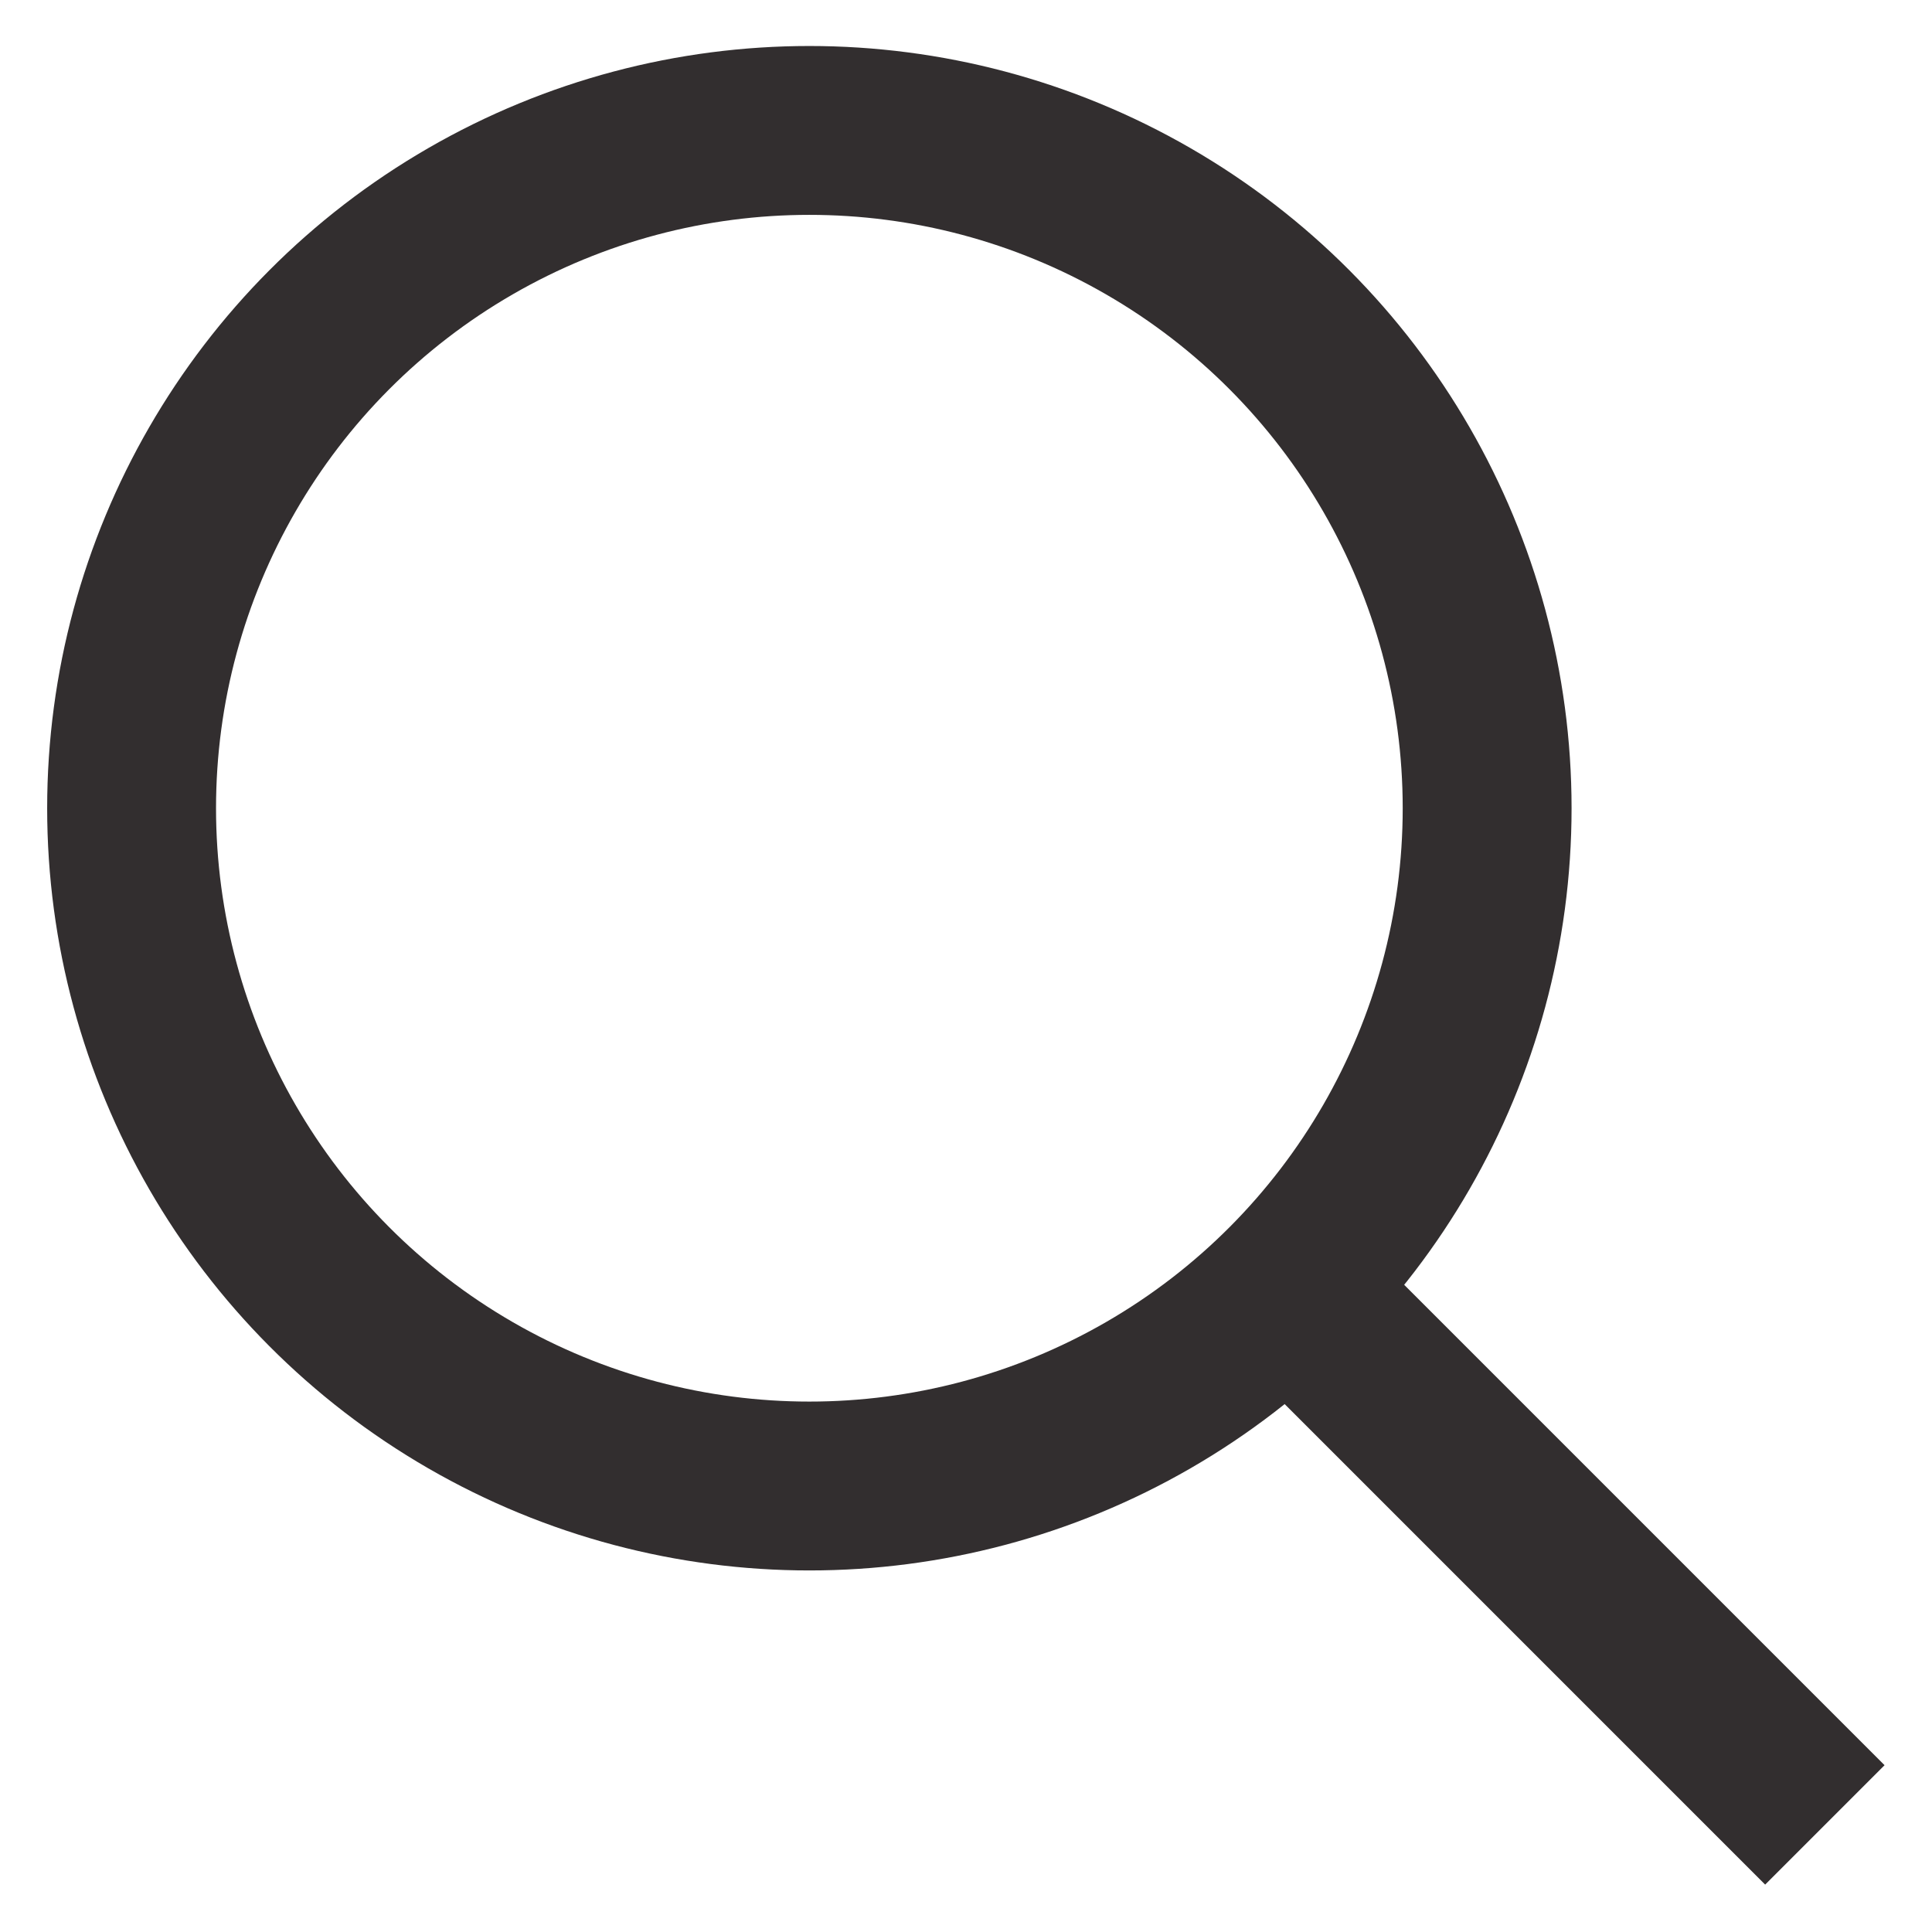 <svg id="Layer_1" data-name="Layer 1" xmlns="http://www.w3.org/2000/svg" viewBox="0 0 16.59 16.36"><defs><style>.cls-1{fill:none;stroke:#322e2f;stroke-width:1.45px;}</style></defs><g id="Nav"><g id="New-Mobile-Nav--Category-selected"><g id="Icon-_-Search" data-name="Icon-/-Search"><circle id="Oval" class="cls-1" cx="6.95" cy="6.94" r="5.82"/><line id="Path-3" class="cls-1" x1="15.67" y1="15.67" x2="10.58" y2="10.58"/></g></g></g></svg>